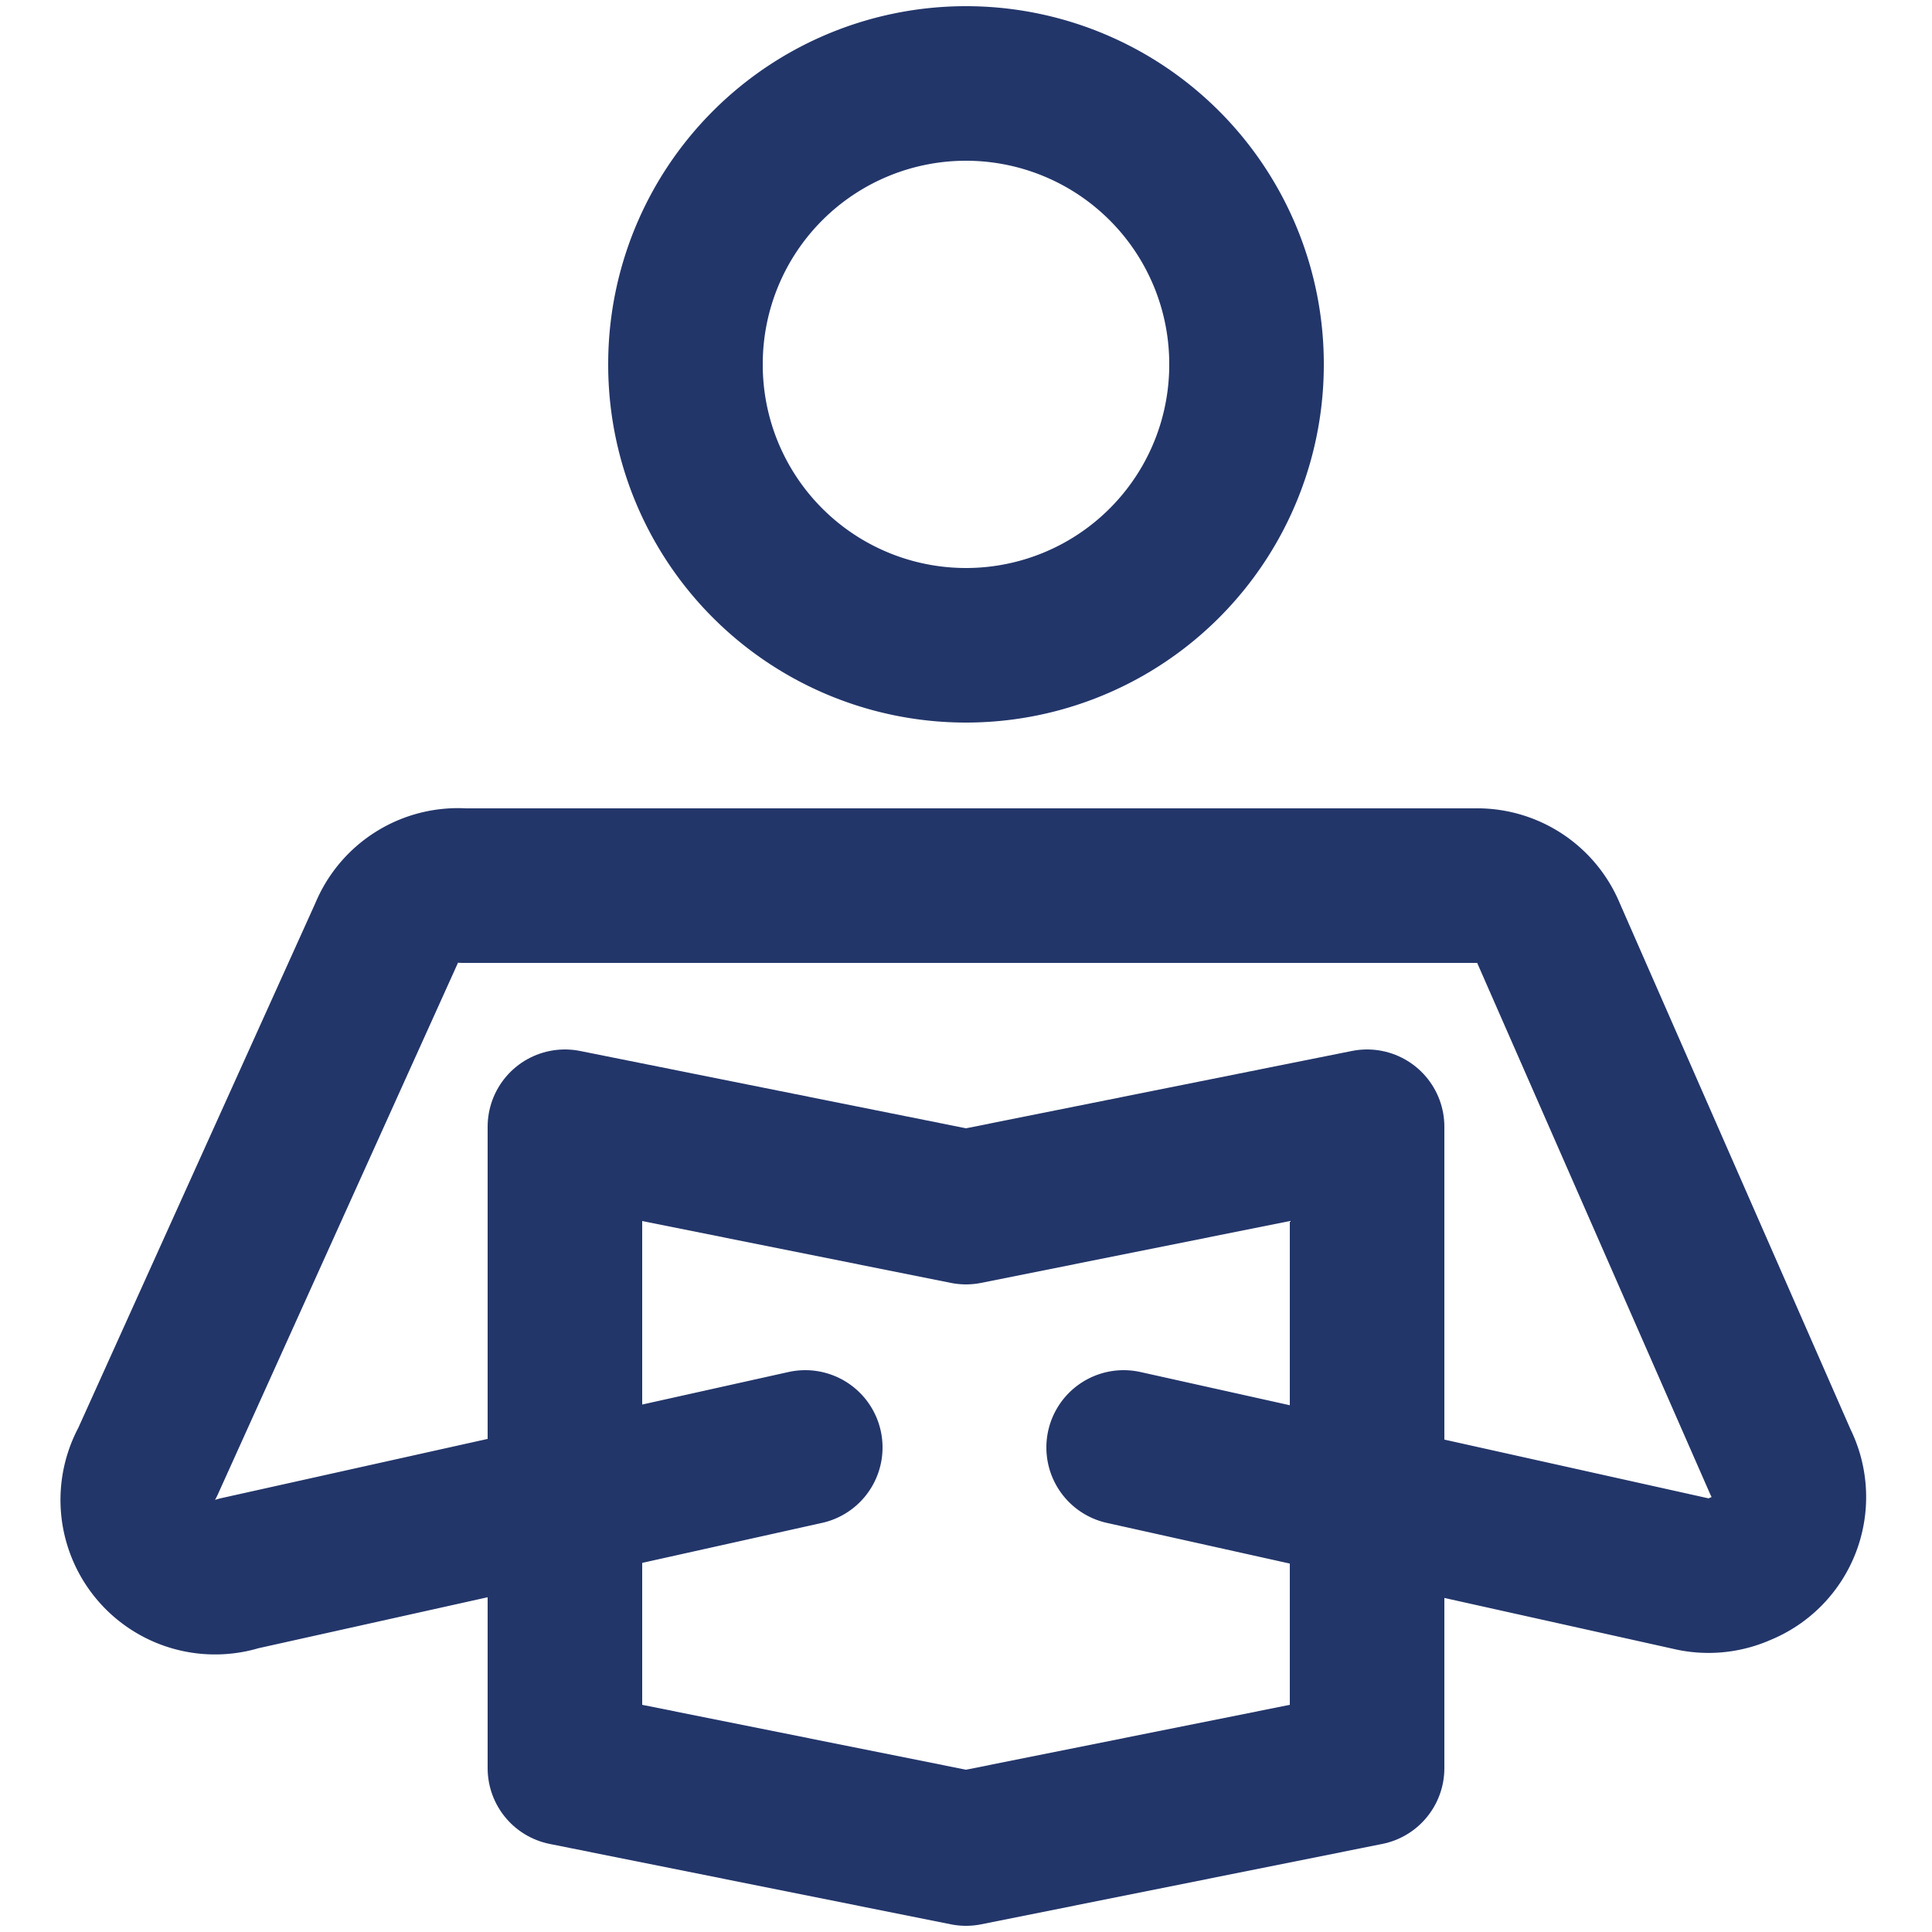 <svg id="Layer_1" data-name="Layer 1" xmlns="http://www.w3.org/2000/svg" viewBox="0 0 25 25"><defs><style>.cls-1{fill:none;stroke:#23366a;stroke-linecap:round;stroke-linejoin:round;stroke-width:2px;}</style></defs><polygon class="cls-1" points="17.69 22.88 12.5 23.92 7.31 22.88 7.31 14.58 12.5 15.62 17.69 14.58 17.69 22.88"/><path class="cls-1" d="M12.5,8.35h0A3.63,3.63,0,0,1,8.87,4.71h0A3.63,3.63,0,0,1,12.5,1.08h0a3.63,3.63,0,0,1,3.63,3.63h0A3.63,3.63,0,0,1,12.5,8.35Z"/><path class="cls-1" d="M10.42,18.73,3.09,20.36a1,1,0,0,1-1.18-1.44L5,12.08a1,1,0,0,1,1-.62H19.09a1,1,0,0,1,.95.62l3,6.84a1,1,0,0,1-.52,1.38,1,1,0,0,1-.65.06l-7.33-1.63"/></svg>